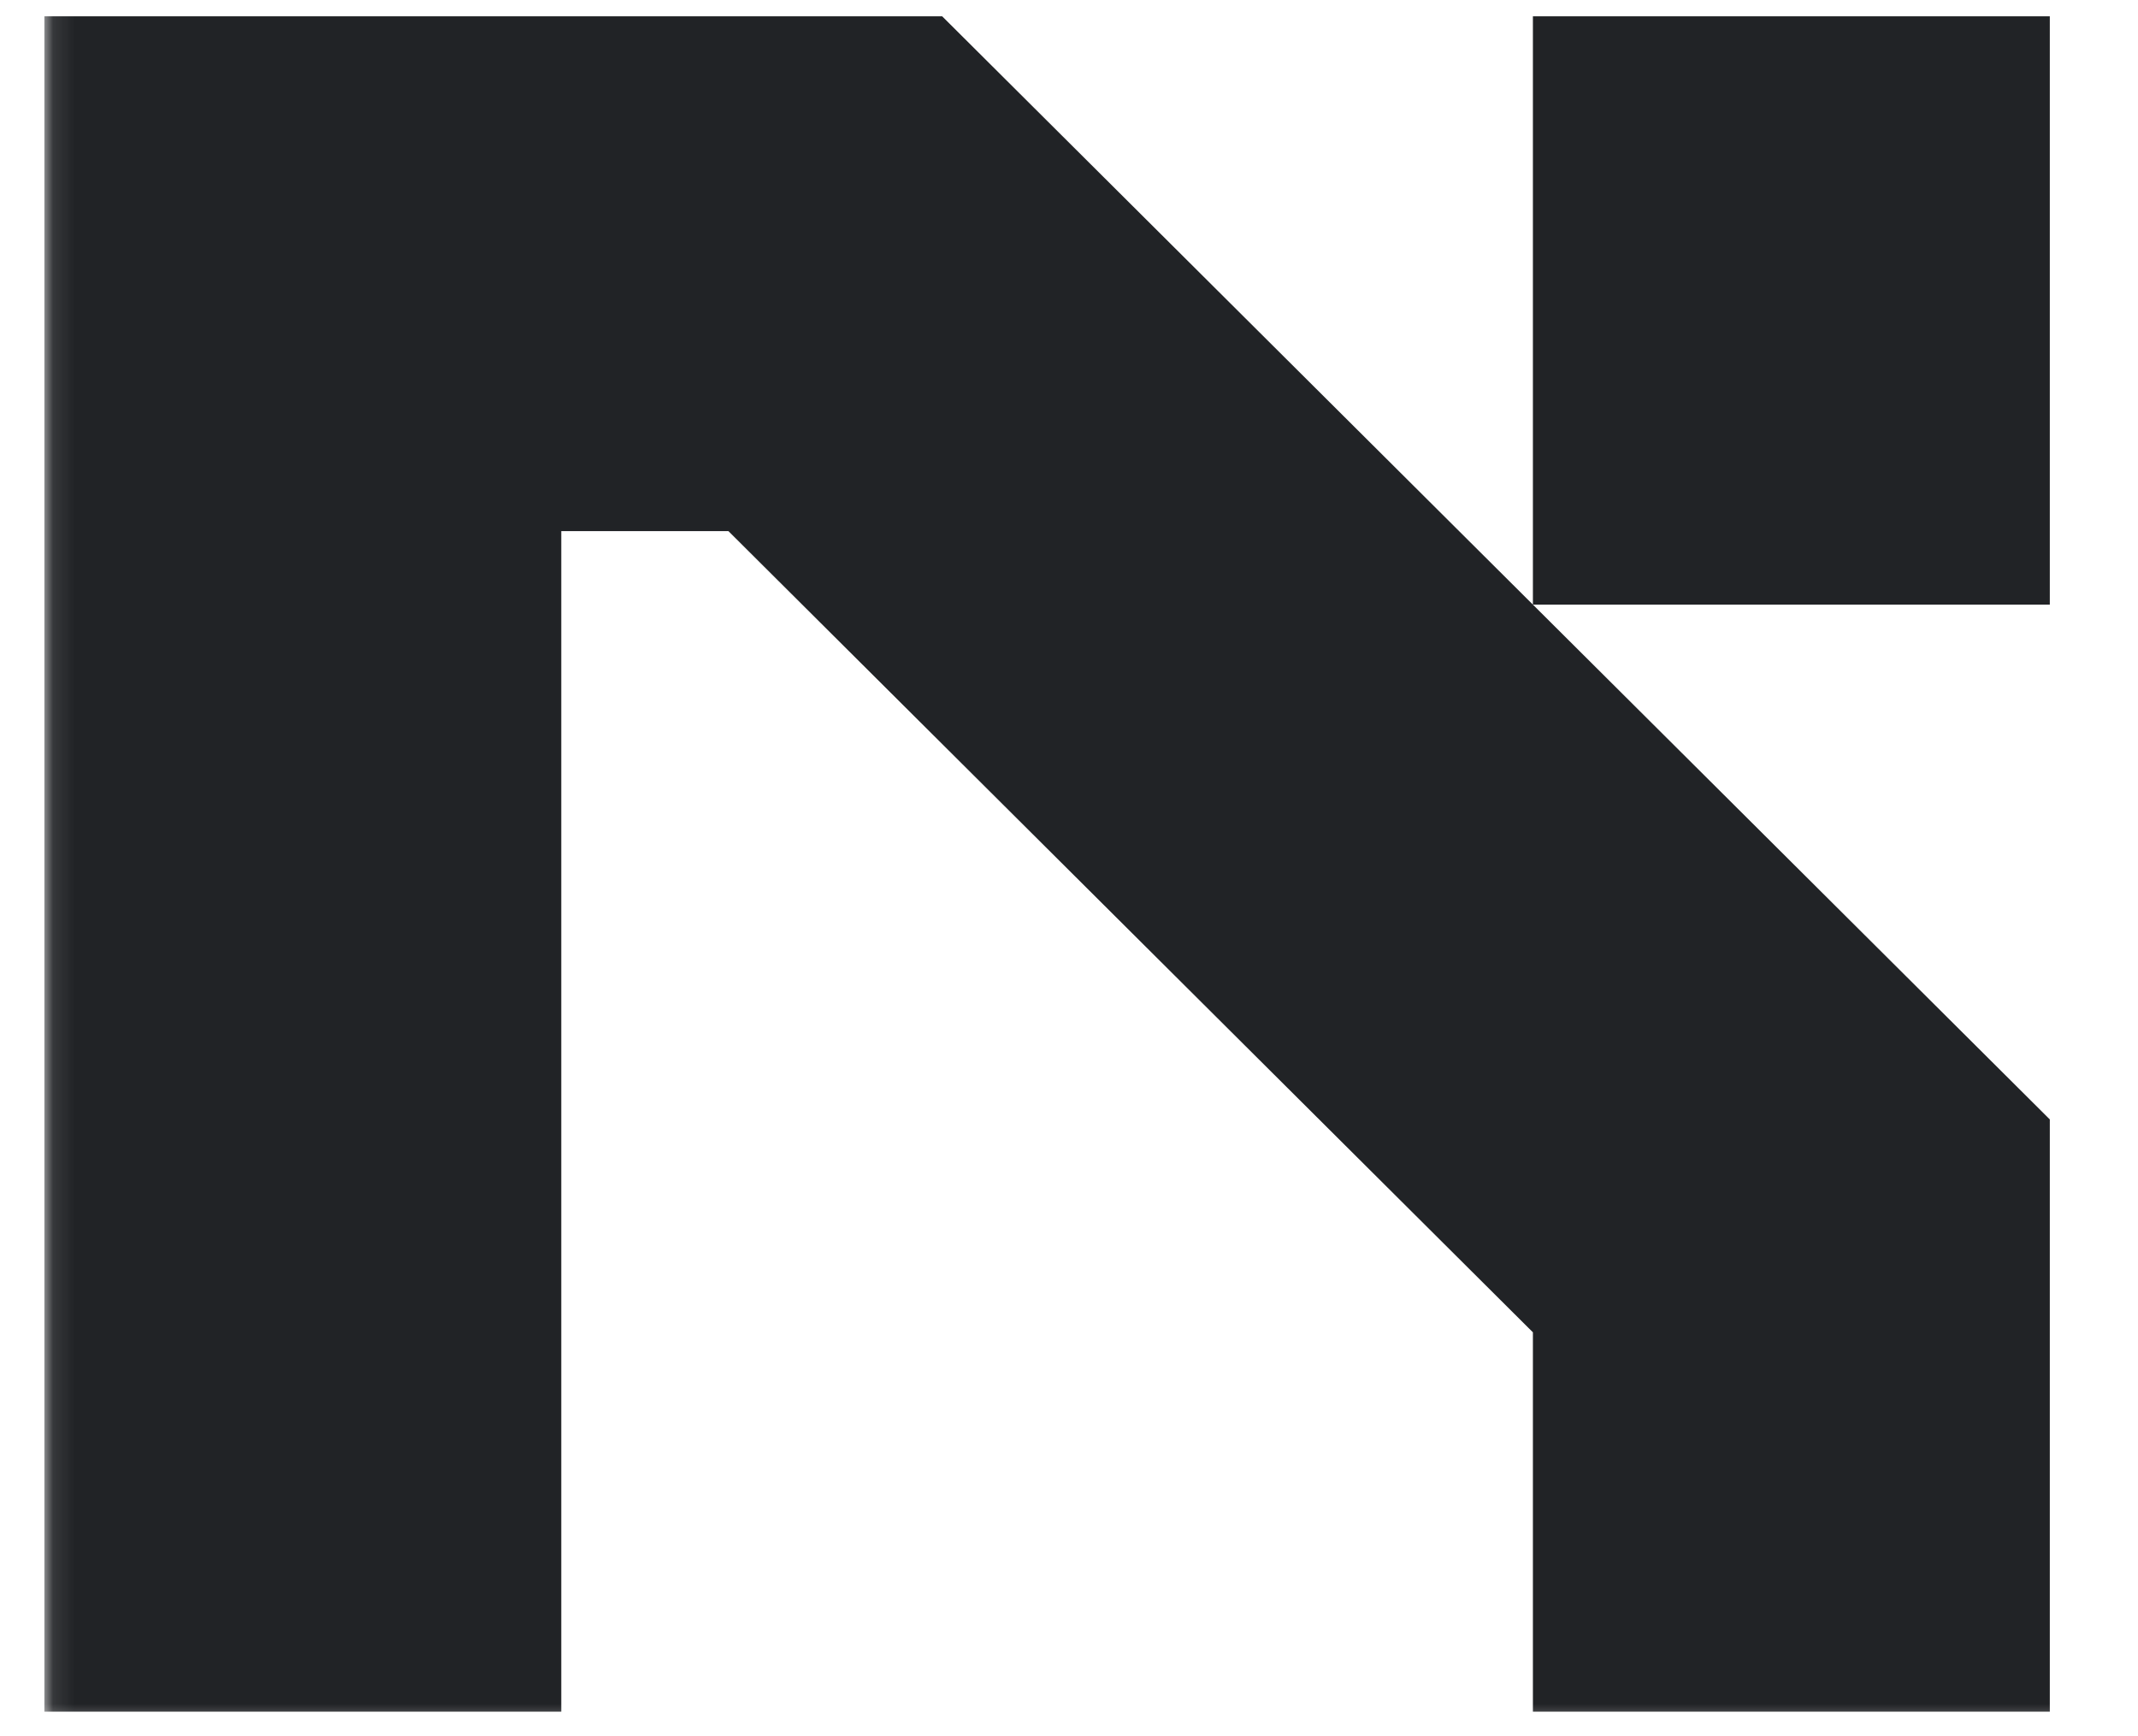 <svg width="101" height="82" viewBox="0 0 101 82" fill="none" xmlns="http://www.w3.org/2000/svg">
<g clip-path="url(#clip0_105_234)">
<mask id="mask0_105_234" style="mask-type:luminance" maskUnits="userSpaceOnUse" x="2" y="0" width="97" height="82">
<path d="M98.571 0H2.096V81.633H98.571V0Z" fill="white"/>
</mask>
<g mask="url(#mask0_105_234)">
<path d="M44.508 0.77L96.834 52.884V80.862H72.415V62.942L34.41 25.09H26.515V80.862H2.096V0.77H44.508ZM72.415 28.564V0.77H96.834V28.564H72.415Z" fill="#212326"/>
</g>
</g>
<defs>
<clipPath id="clip0_105_234">
<rect width="100" height="81.633" fill="white" transform="translate(0.334)"/>
</clipPath>
</defs>
</svg>
